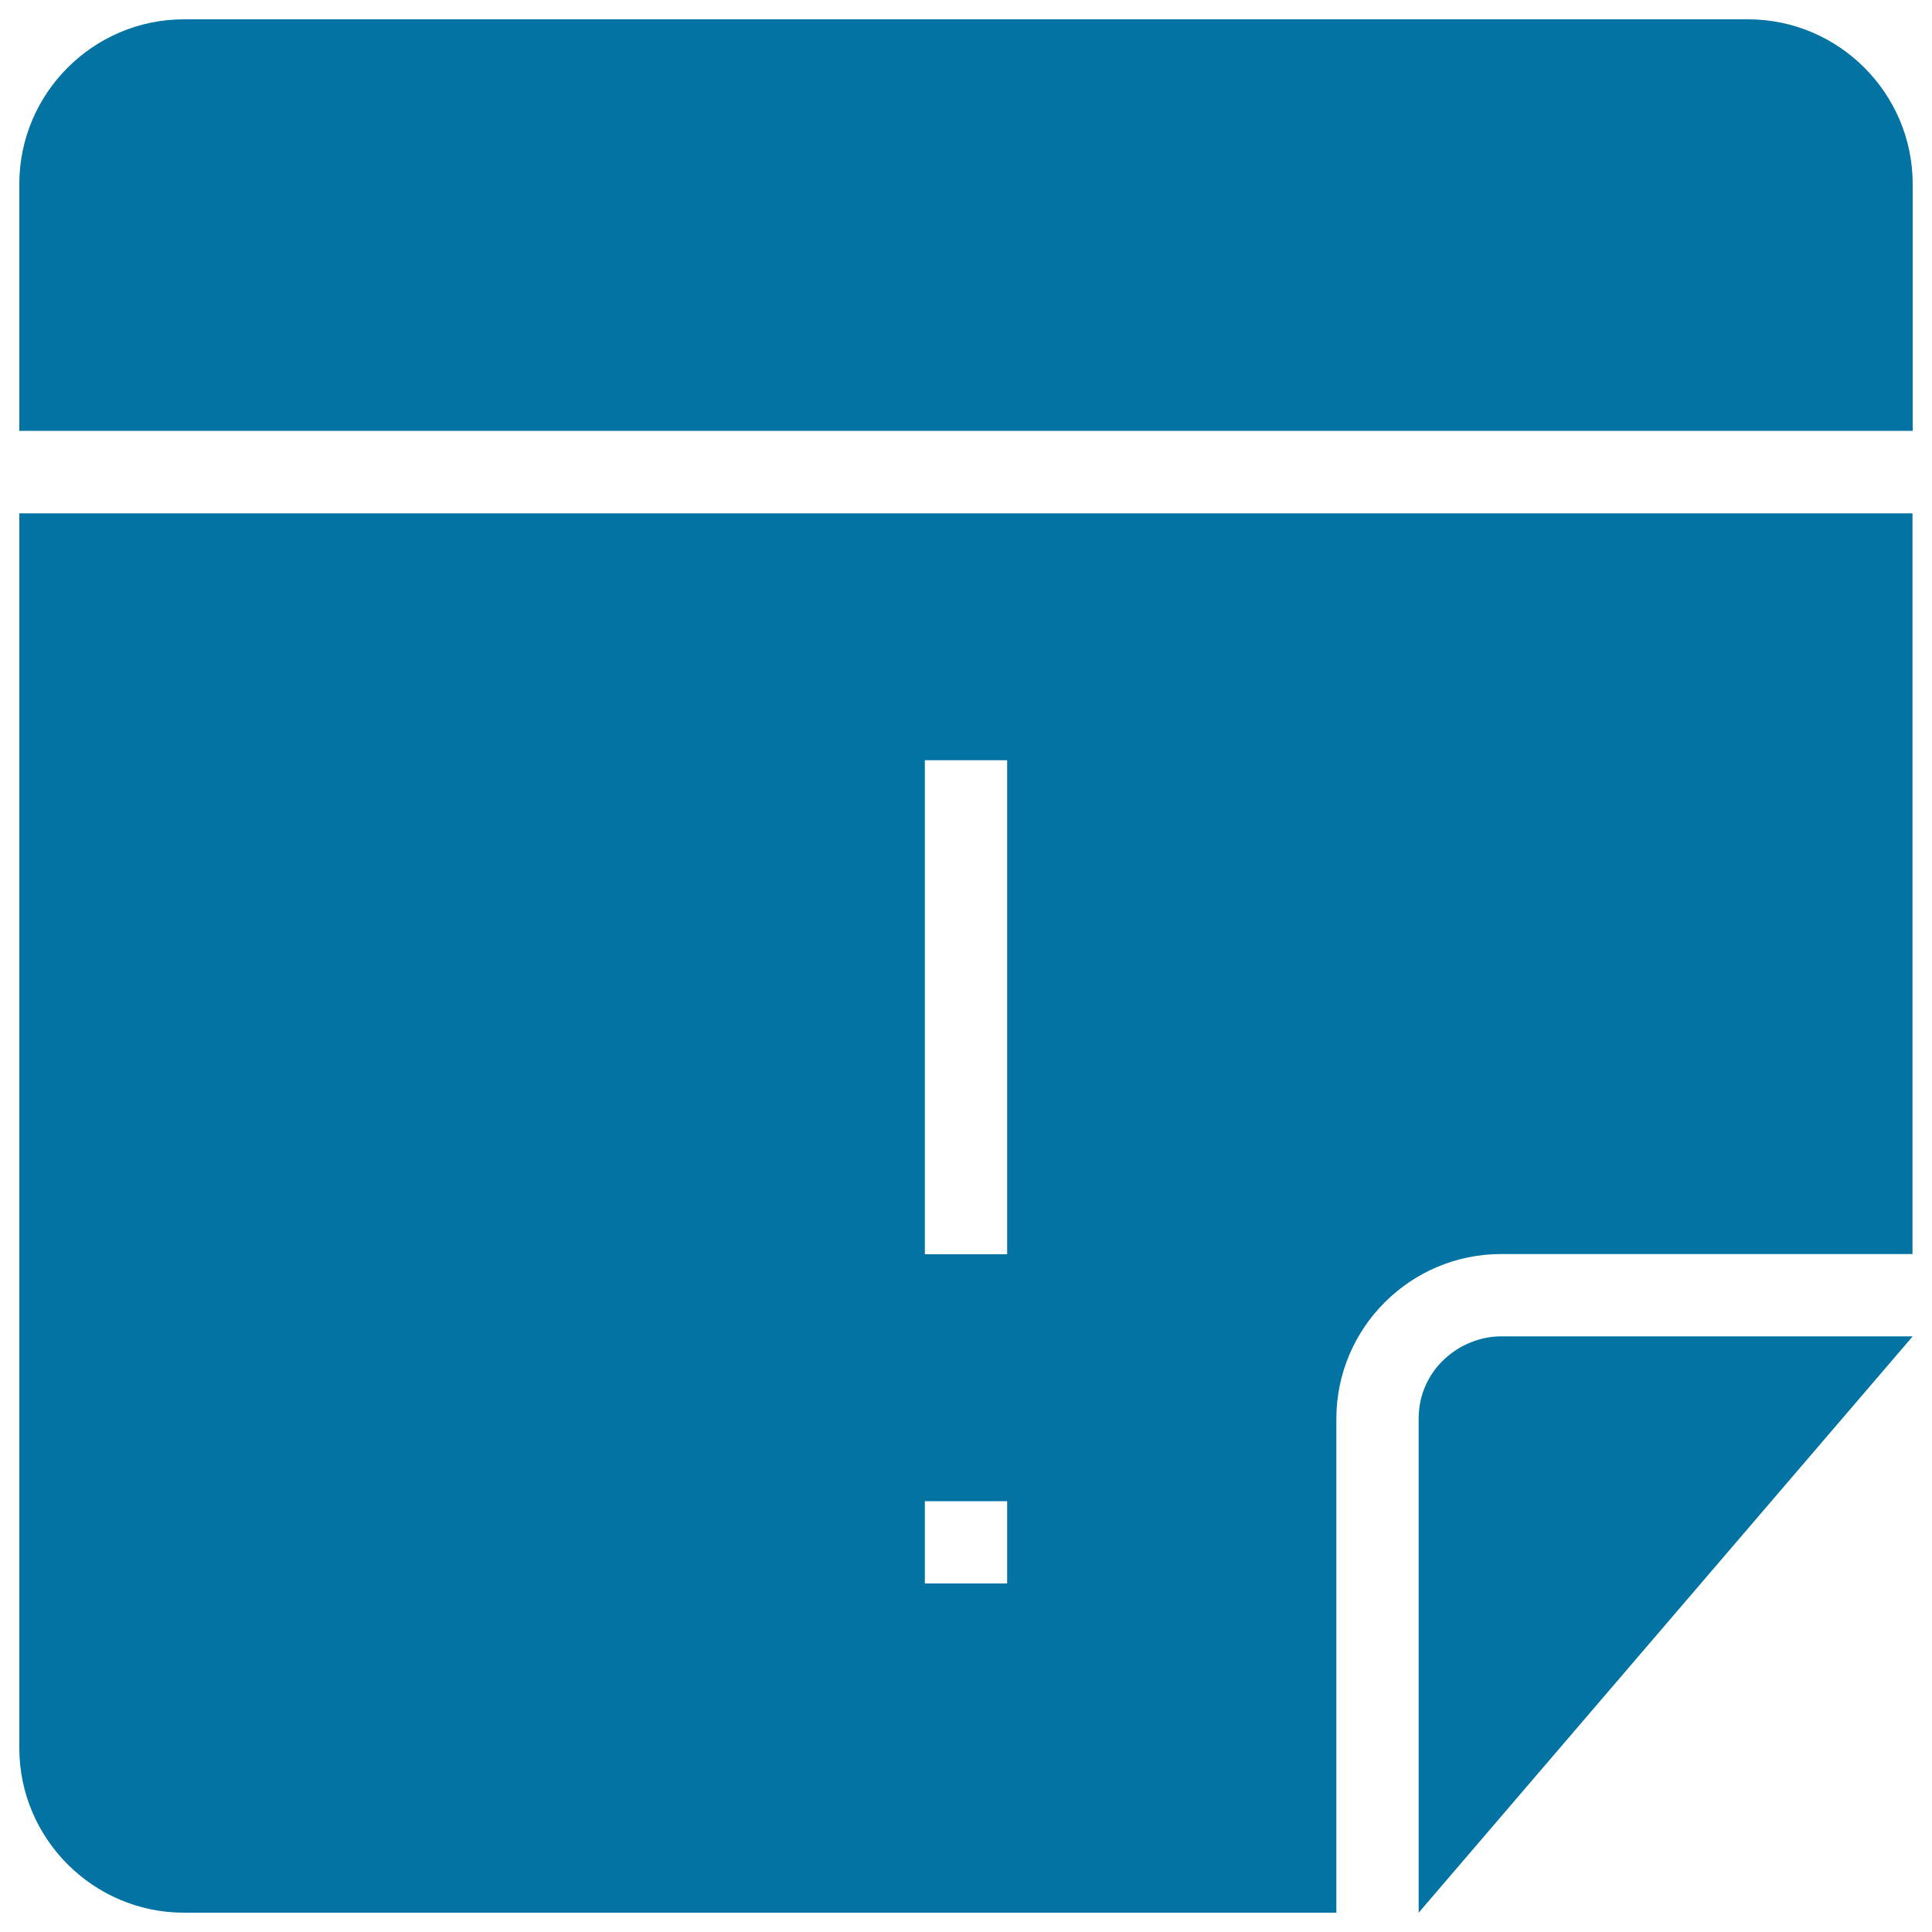 <svg xmlns="http://www.w3.org/2000/svg" viewBox="0 0 1000 1000" style="fill:#0273a2">
<title>Note Of Importance Black Square Interface Symbol SVG icon</title>
<g><g><path d="M734.3,734.3V990L990,691.7H777C755.7,691.7,734.3,708.8,734.3,734.3z"/><path d="M10,904.8c0,46.9,38.3,85.2,85.2,85.2h596.5V734.3c0-46.9,38.3-85.2,85.2-85.2h213V265.7H10V904.8z M478.7,393.5h42.6v255.7h-42.6V393.5z M478.7,777h42.6v42.6h-42.6V777z"/><path d="M904.8,10H95.2C48.3,10,10,48.3,10,95.2V223h980V95.2C990,48.3,951.7,10,904.8,10z"/></g></g>
</svg>